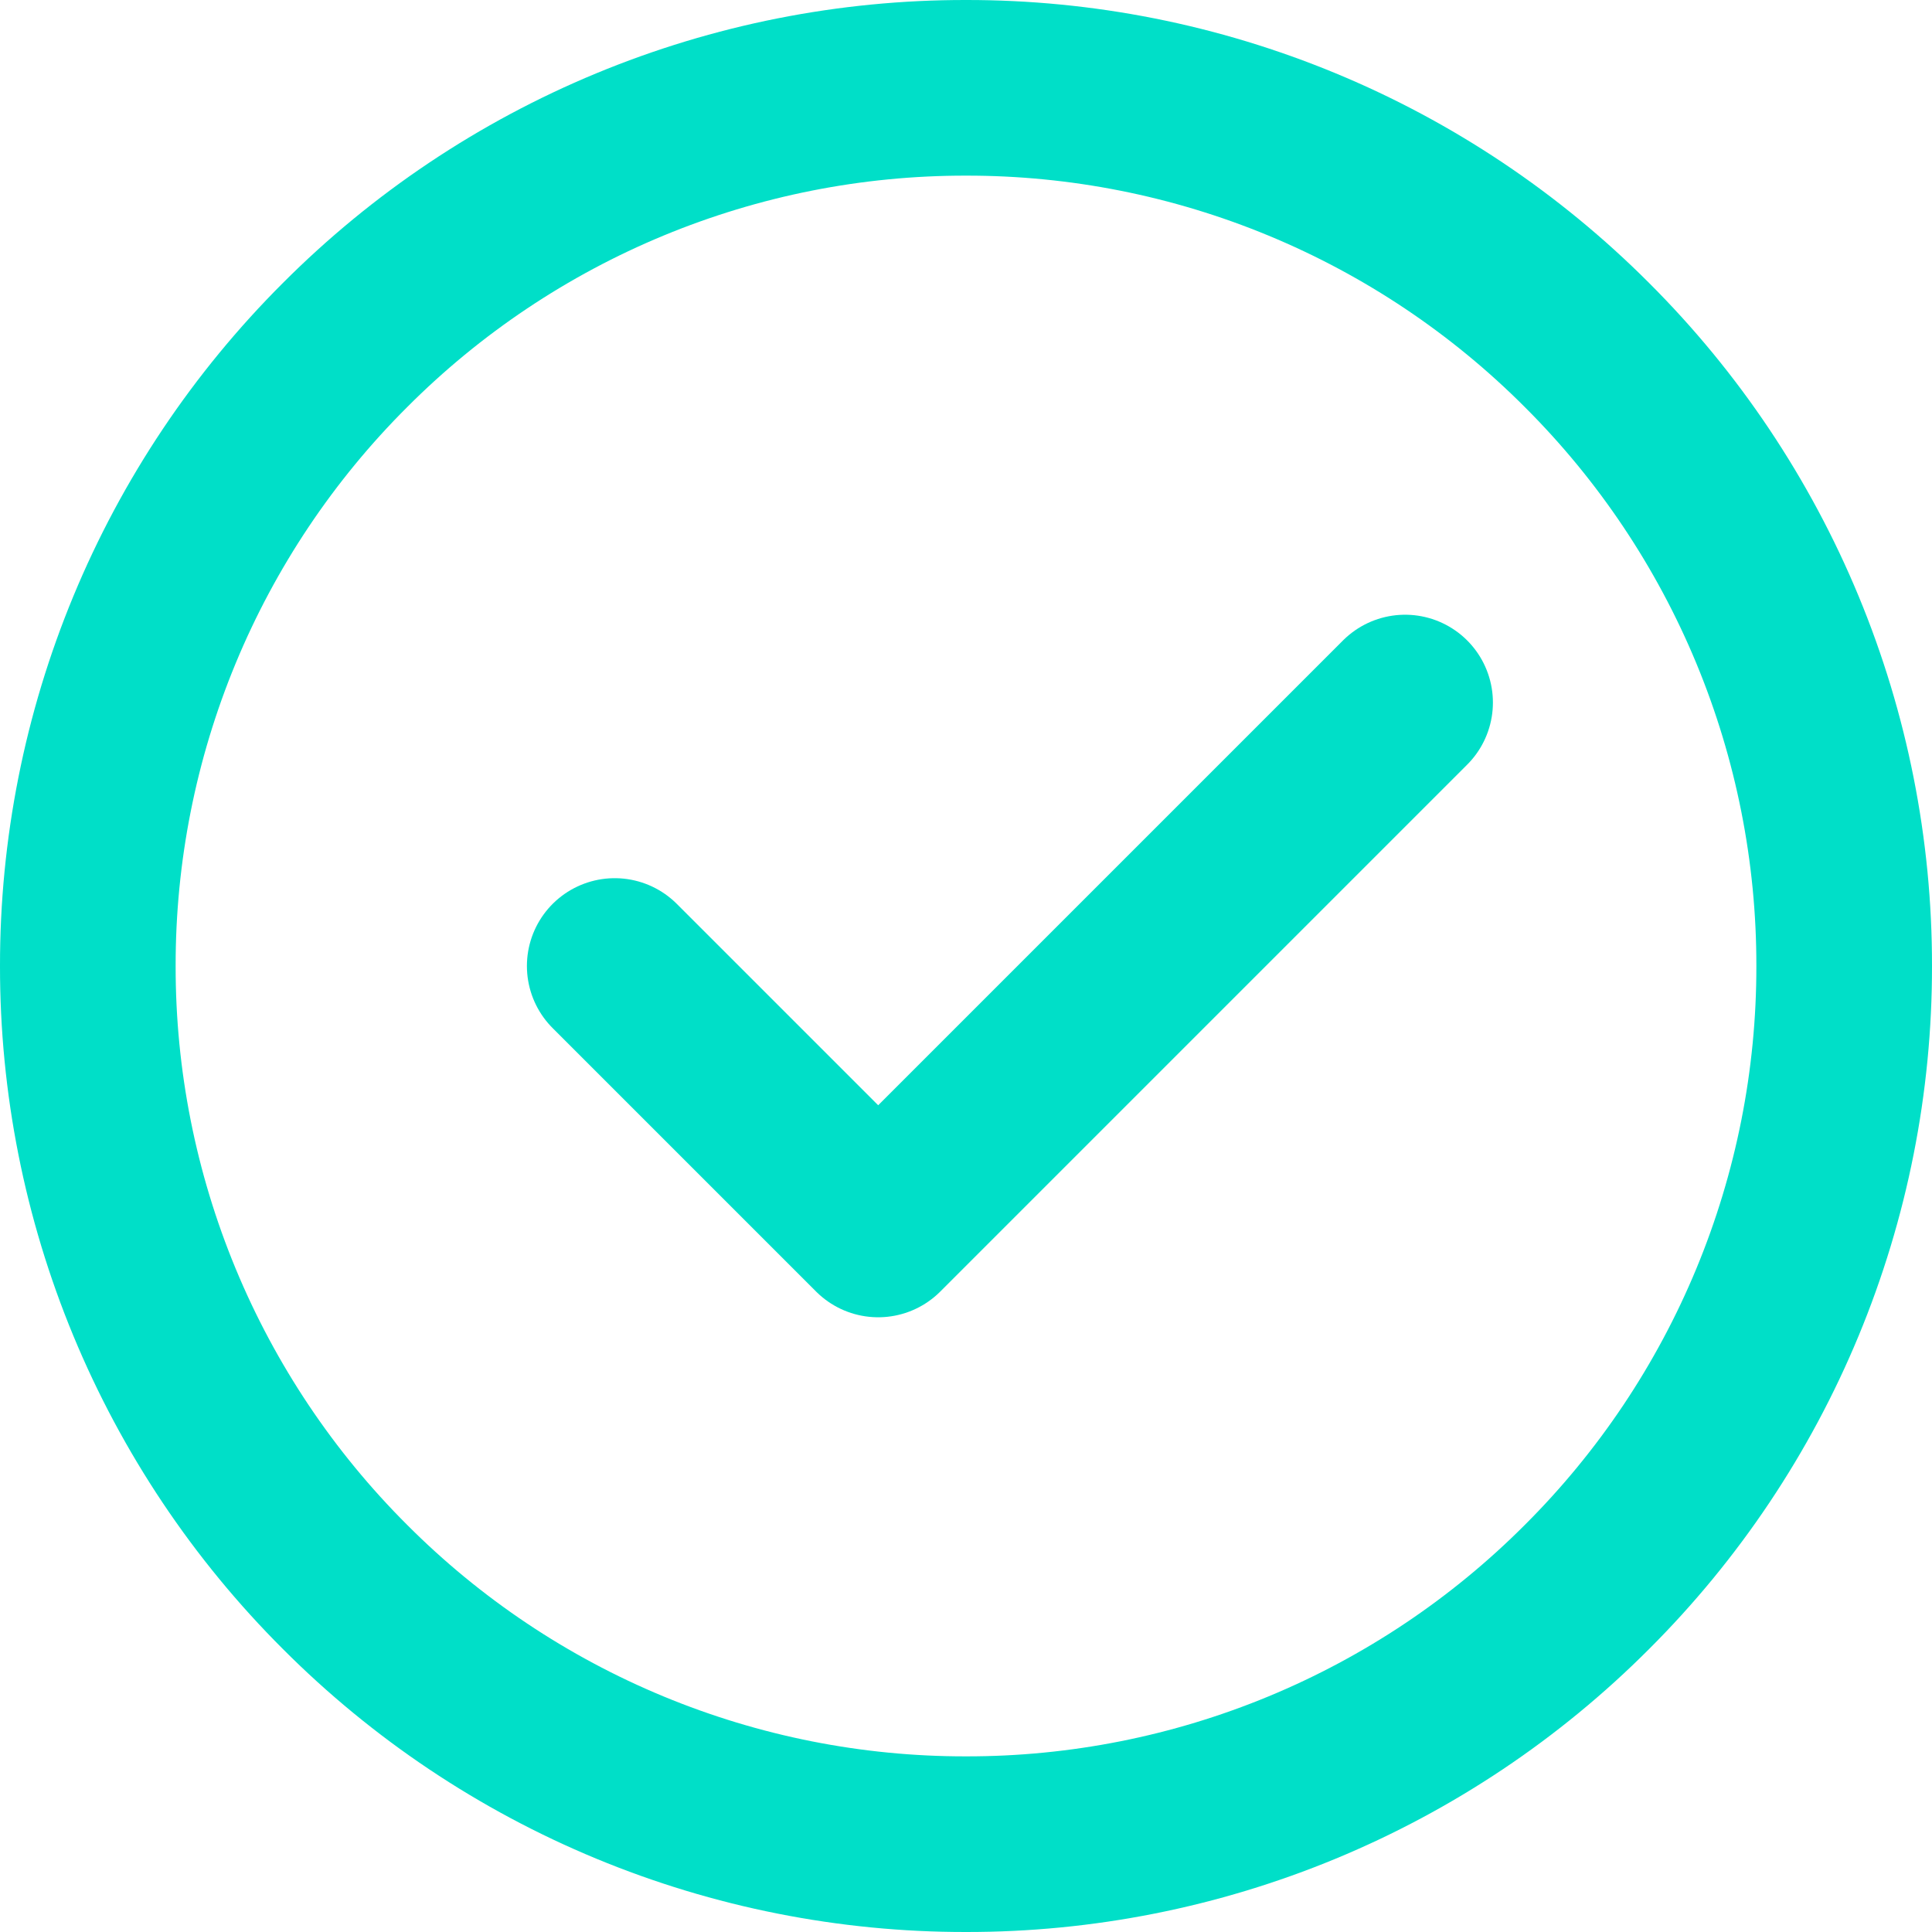 <?xml version="1.0" encoding="UTF-8"?> <svg xmlns="http://www.w3.org/2000/svg" width="66" height="66" viewBox="0 0 66 66" fill="none"><path d="M33 63C36.94 63.005 40.843 62.231 44.483 60.723C48.124 59.215 51.43 57.003 54.213 54.213C57.003 51.43 59.215 48.124 60.723 44.483C62.231 40.843 63.005 36.94 63 33C63.005 29.06 62.231 25.157 60.723 21.517C59.215 17.876 57.003 14.57 54.213 11.787C51.43 8.997 48.124 6.785 44.483 5.277C40.843 3.769 36.94 2.995 33 3C29.06 2.995 25.157 3.769 21.517 5.277C17.876 6.785 14.57 8.997 11.787 11.787C8.997 14.57 6.785 17.876 5.277 21.517C3.769 25.157 2.995 29.06 3 33C2.995 36.94 3.769 40.843 5.277 44.483C6.785 48.124 8.997 51.43 11.787 54.213C14.57 57.003 17.876 59.215 21.517 60.723C25.157 62.231 29.06 63.005 33 63Z" stroke="#00DFC8" stroke-width="6" stroke-linejoin="round"></path><path d="M21 33L30 42L48 24" stroke="#00DFC8" stroke-width="6" stroke-linecap="round" stroke-linejoin="round"></path></svg> 